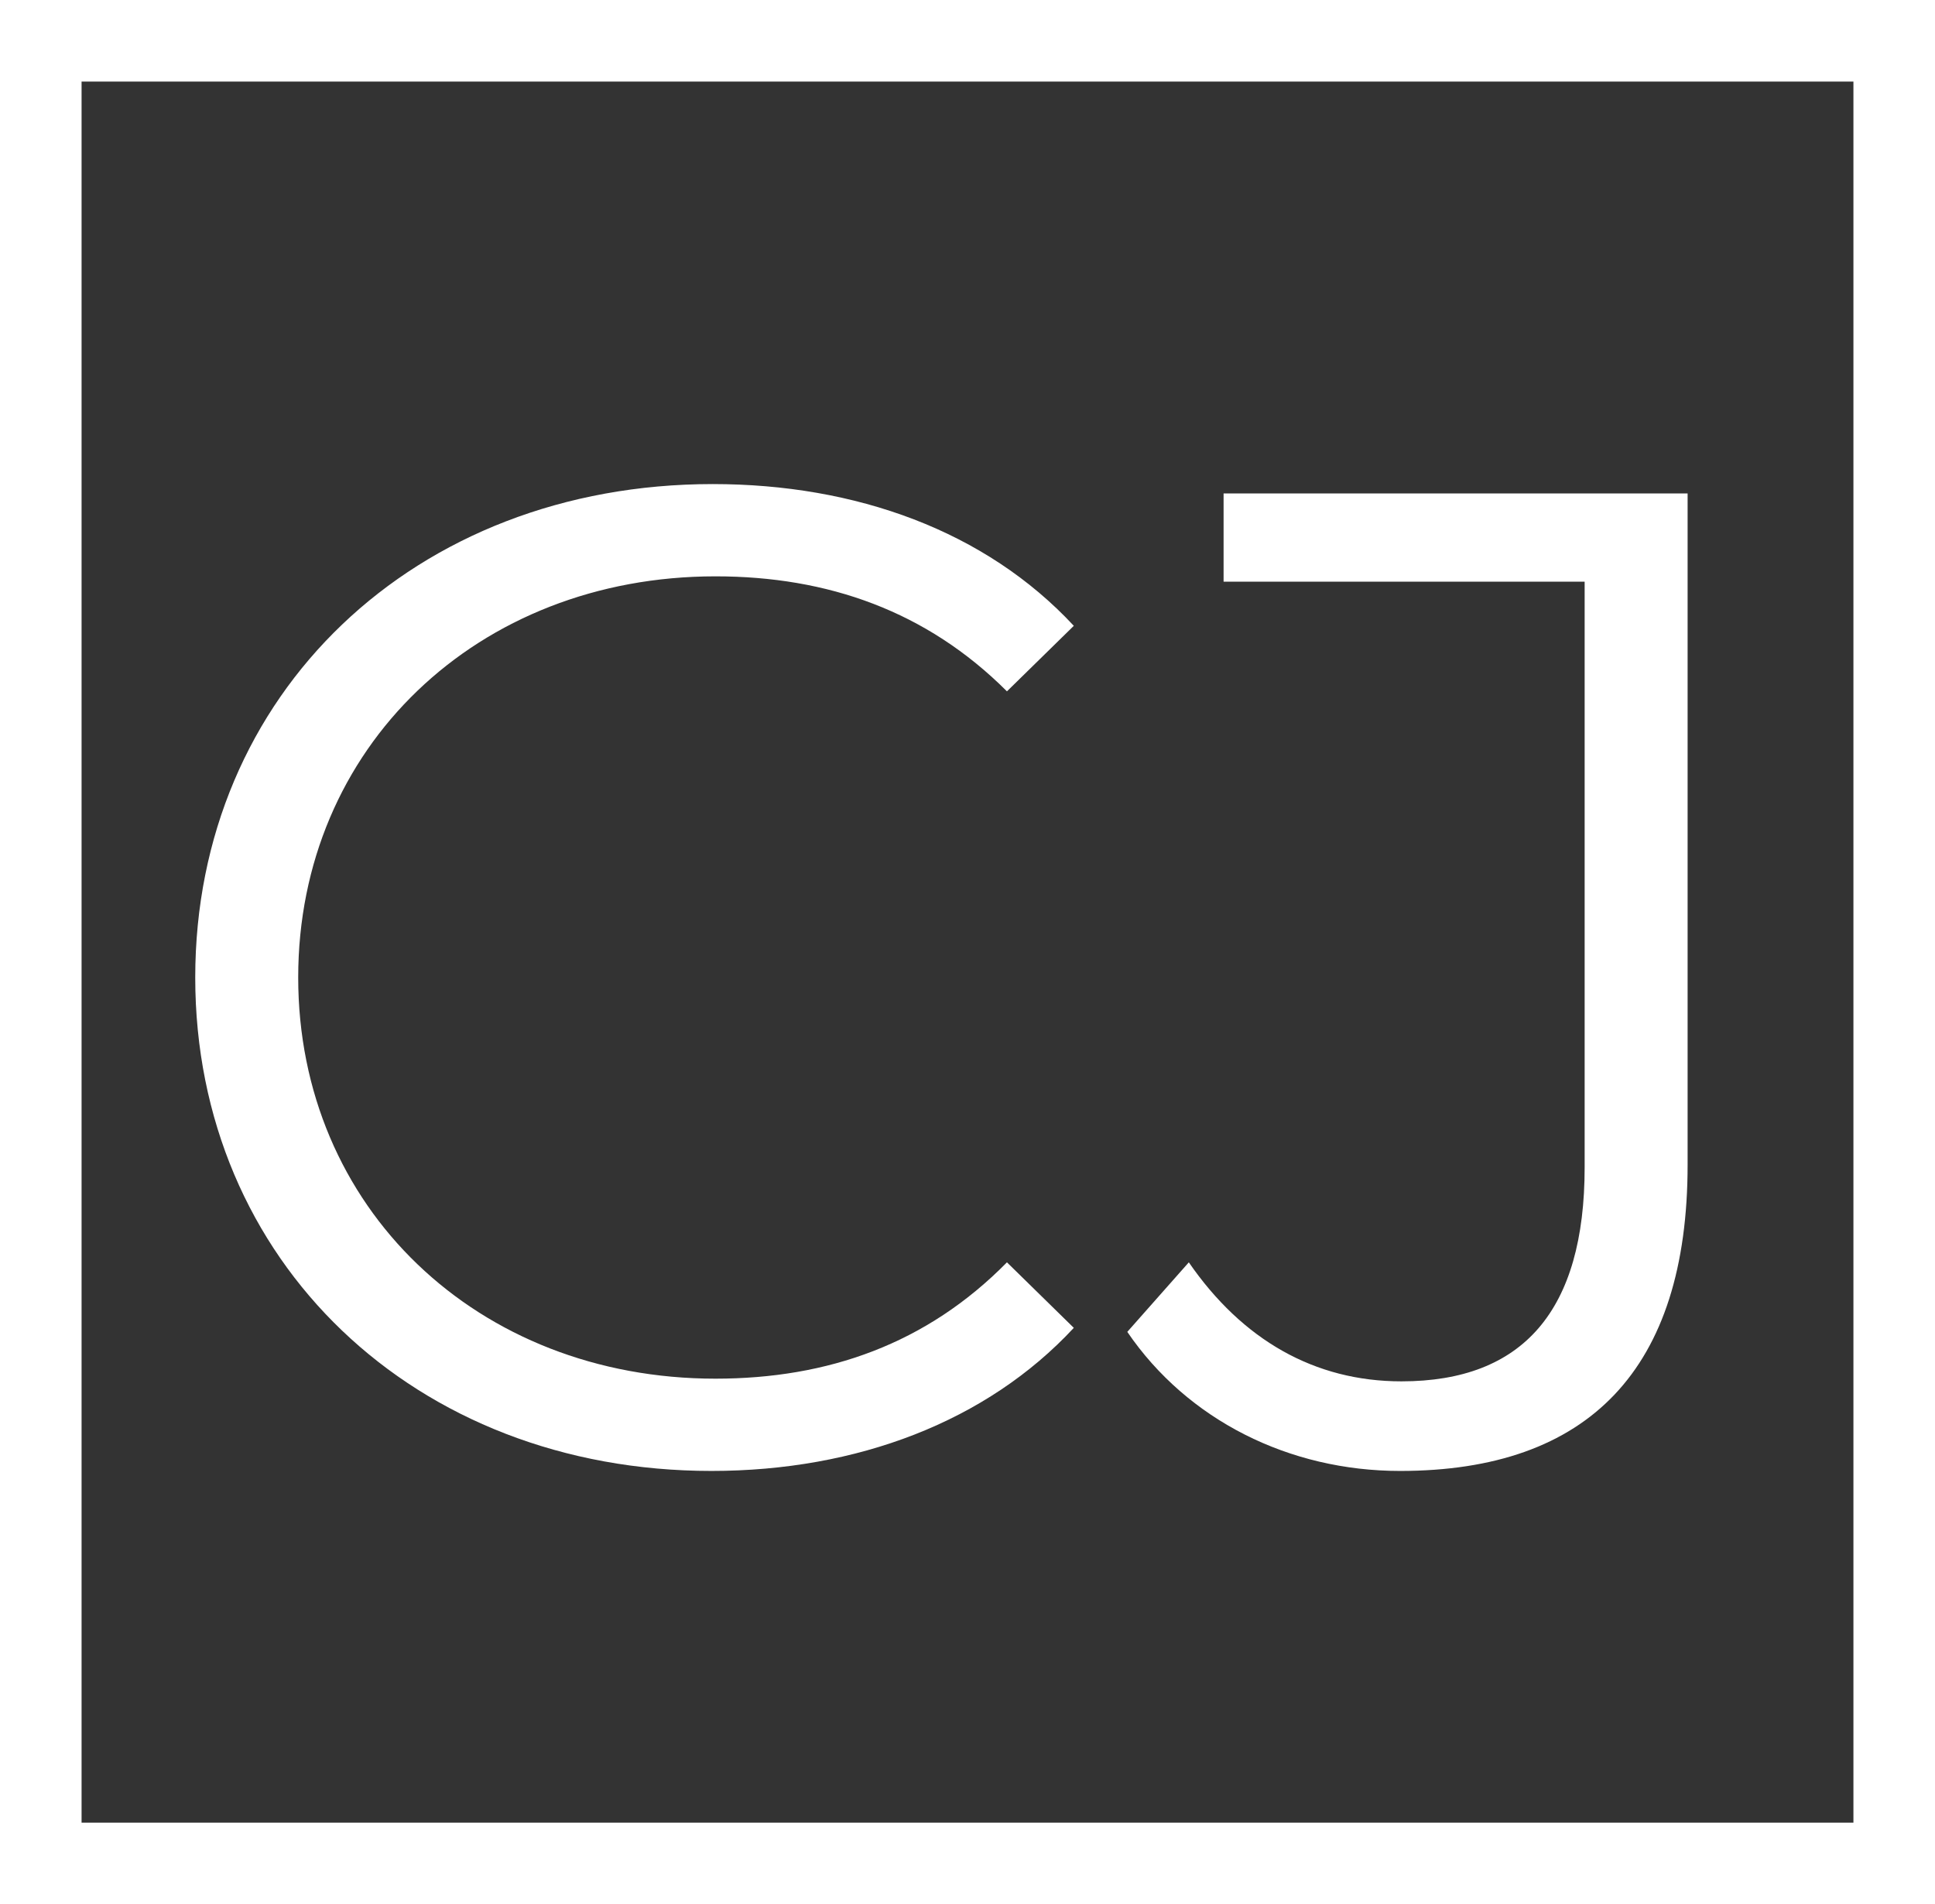 <?xml version="1.0" encoding="UTF-8"?> <!-- Generator: Adobe Illustrator 25.4.1, SVG Export Plug-In . SVG Version: 6.00 Build 0) --> <svg xmlns="http://www.w3.org/2000/svg" xmlns:xlink="http://www.w3.org/1999/xlink" version="1.1" id="Layer_1" x="0px" y="0px" viewBox="0 0 144.7 142.4" style="enable-background:new 0 0 144.7 142.4;" xml:space="preserve"><rect x="0" y="0" width="144.7" height="142.4" fill="#333333" stroke="none"/> <style type="text/css"> .st0{fill:#FFFFFF;} </style> <g> <g> <g> <g> <path class="st0" d="M144.7,142.4H0V0h144.7V142.4z M6.1,136.3h132.5V6.1H6.1V136.3z"></path> </g> <g> <path class="st0" d="M14.6,73.1c0-21.2,16.4-36.9,38.7-36.9c10.7,0,20.4,3.5,27,10.6l-5,4.9c-6-6-13.4-8.6-21.8-8.6 c-17.8,0-31.2,12.8-31.2,30c0,17.2,13.4,30,31.2,30c8.4,0,15.8-2.6,21.8-8.7l5,4.9c-6.5,7-16.2,10.7-27.1,10.7 C31,110,14.6,94.3,14.6,73.1z"></path> <path class="st0" d="M84.3,99.6l4.6-5.2c4,5.8,9.4,8.9,15.9,8.9c9.1,0,13.7-5.3,13.7-16V43.5h-27v-6.6h34.7v50.2 c0,15.3-7.4,22.9-21.5,22.9C96.4,110,88.8,106.2,84.3,99.6z"></path> </g> </g> </g> </g> </svg> 